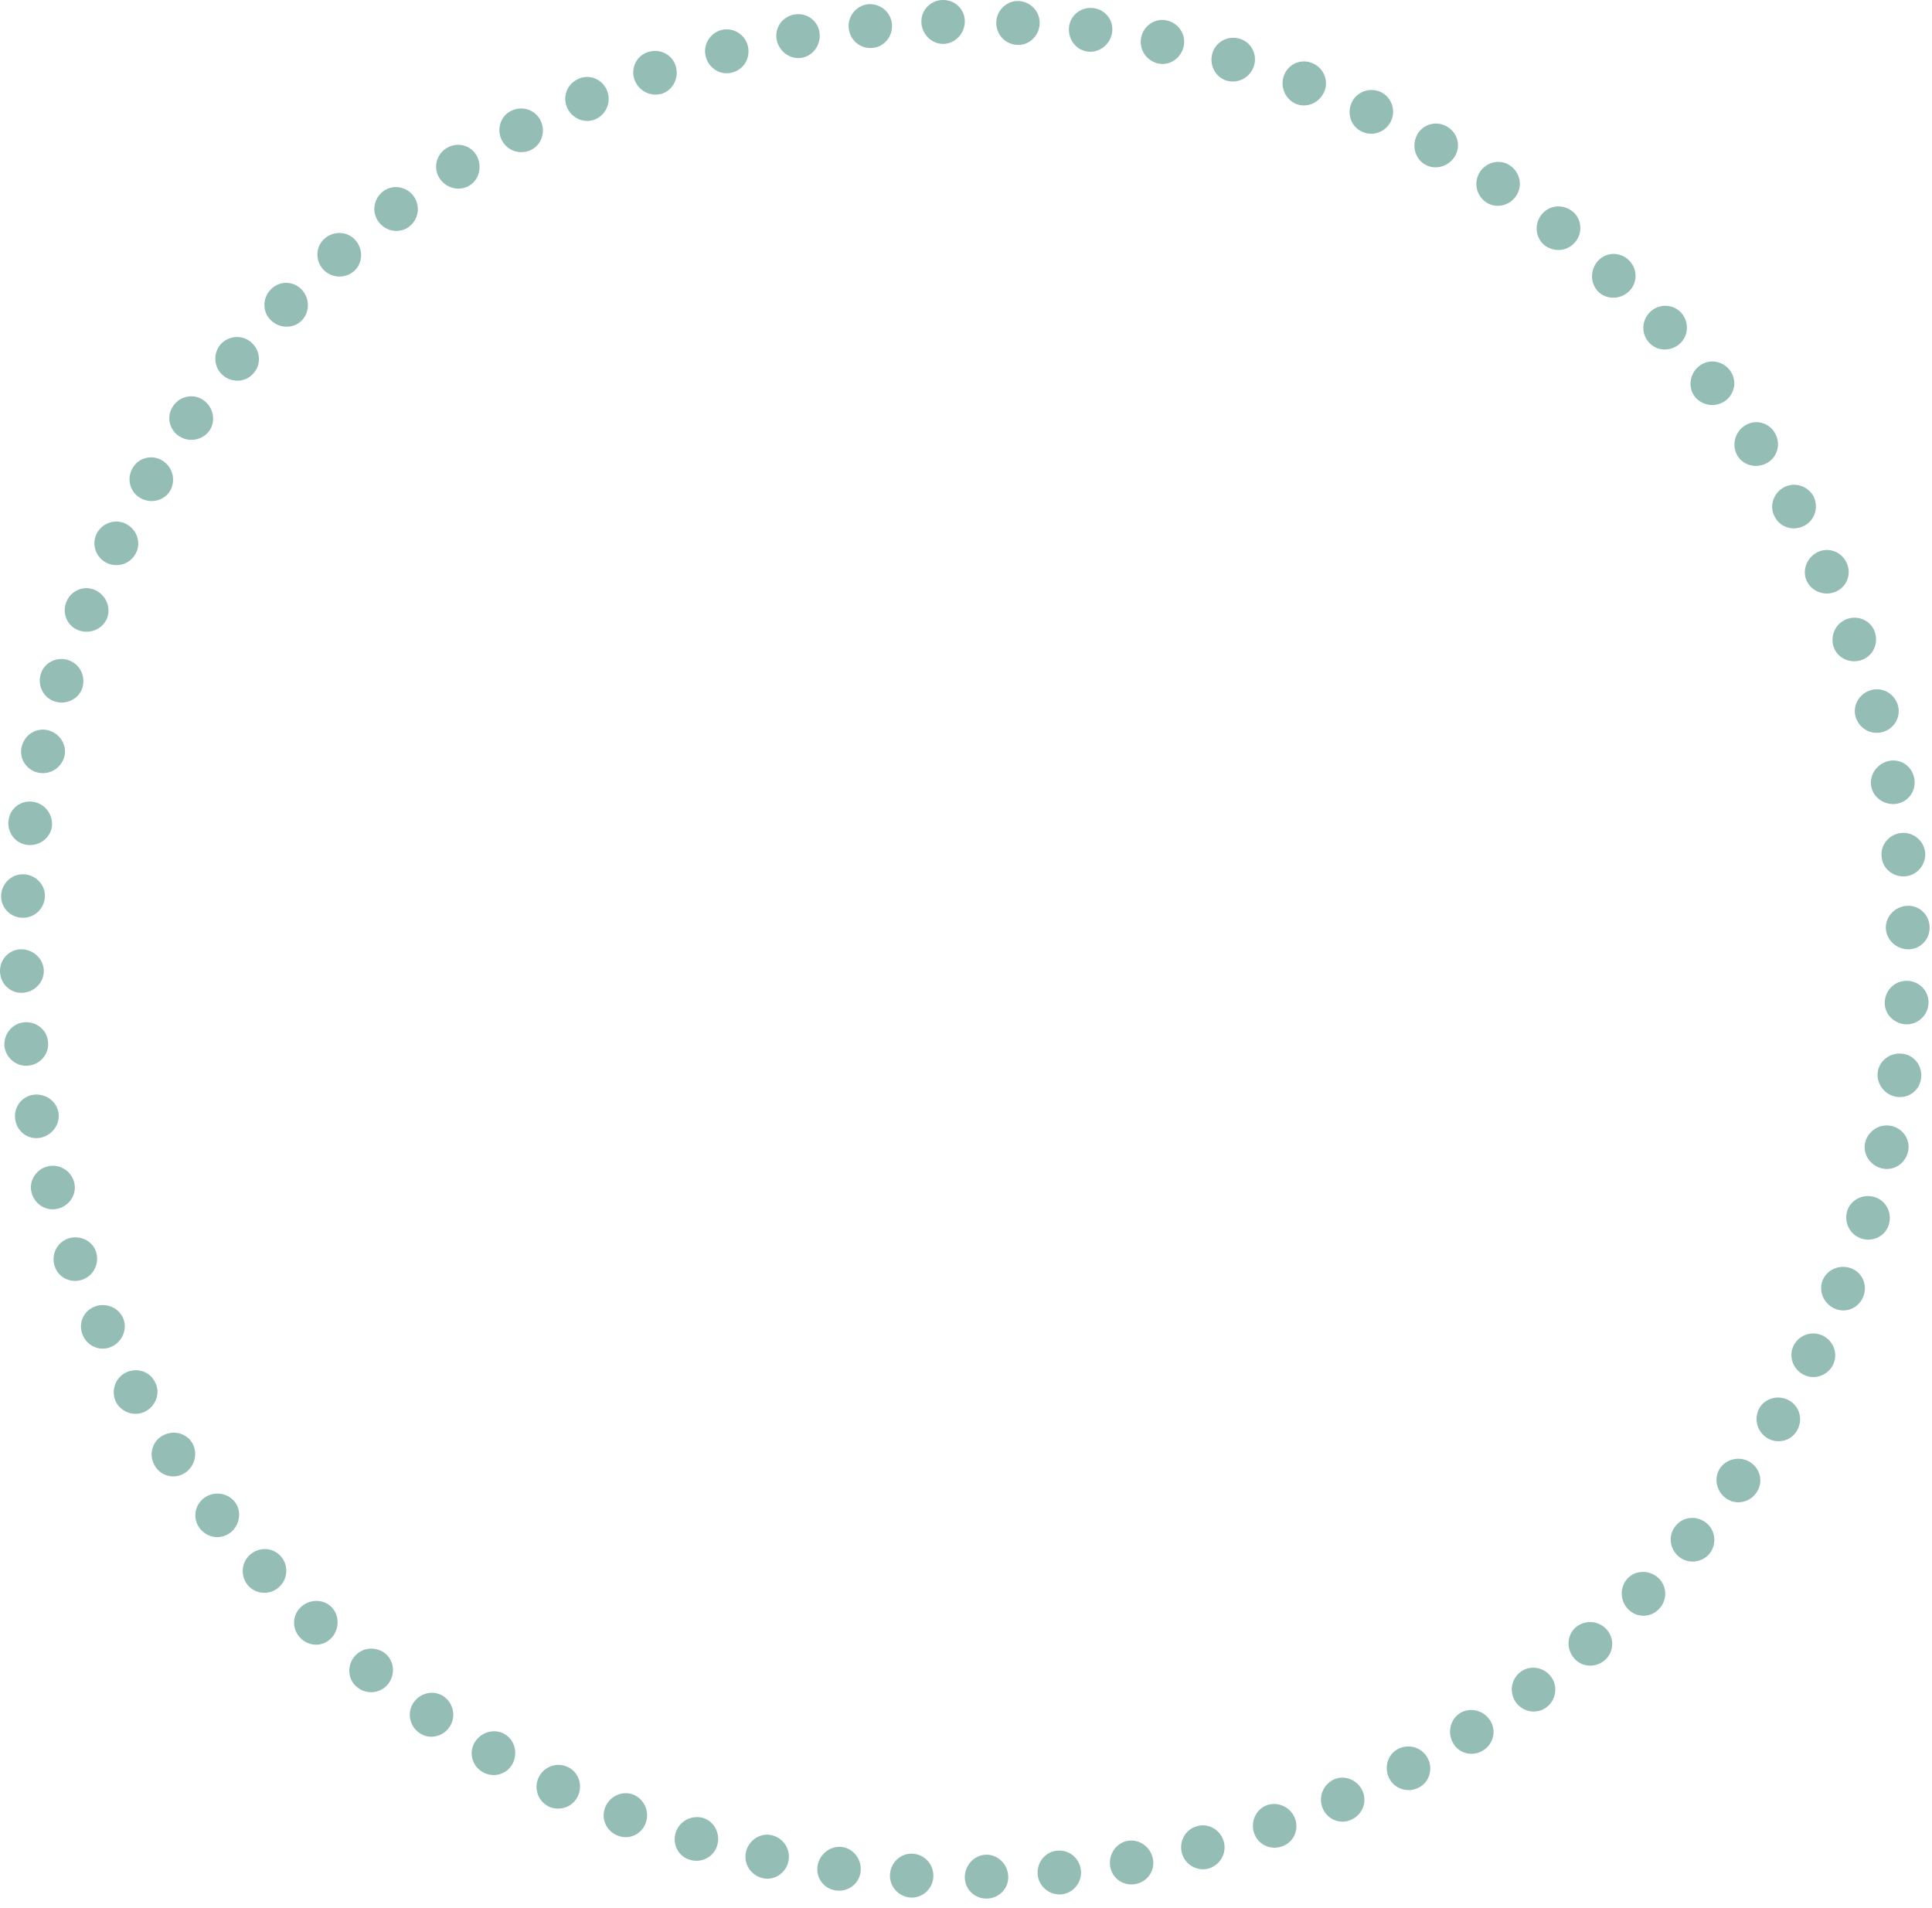 <svg width="160" height="158" viewBox="0 0 160 158" fill="none" xmlns="http://www.w3.org/2000/svg">
<g id="Punkte aqua">
<g id="Group">
<g id="Group_2">
<path id="Vector" d="M157.76 84.826C156.762 84.74 156.013 83.888 156.088 82.924C156.159 81.96 156.956 81.198 157.968 81.228C158.959 81.258 159.783 82.112 159.709 83.134C159.631 84.155 158.758 84.912 157.76 84.826Z" fill="#94BDB5"/>
<path id="Vector_2" d="M157.043 90.833C156.065 90.669 155.394 89.762 155.503 88.8C155.627 87.841 156.535 87.152 157.531 87.262C158.527 87.372 159.229 88.283 159.097 89.298C158.979 90.316 158.041 91 157.043 90.833Z" fill="#94BDB5"/>
<path id="Vector_3" d="M155.826 96.758C154.855 96.514 154.246 95.553 154.466 94.612C154.706 93.674 155.616 93.05 156.605 93.241C157.584 93.428 158.26 94.404 158.009 95.398C157.775 96.394 156.797 97.004 155.826 96.758Z" fill="#94BDB5"/>
<path id="Vector_4" d="M154.145 102.569C153.183 102.242 152.713 101.254 152.967 100.321C153.235 99.392 154.236 98.856 155.2 99.124C156.166 99.391 156.719 100.406 156.435 101.389C156.164 102.377 155.08 102.886 154.145 102.569Z" fill="#94BDB5"/>
</g>
<g id="Group_3">
<path id="Vector_5" d="M151.955 108.382C151.036 107.983 150.582 106.931 150.942 106.034C151.302 105.136 152.356 104.691 153.295 105.037C154.236 105.384 154.69 106.435 154.309 107.385C153.929 108.336 152.874 108.781 151.955 108.382Z" fill="#94BDB5"/>
<path id="Vector_6" d="M149.341 113.836C148.457 113.364 148.101 112.287 148.549 111.429C148.982 110.565 150.025 110.184 150.941 110.608C151.844 111.026 152.257 112.132 151.798 113.047C151.326 113.954 150.225 114.307 149.341 113.836Z" fill="#94BDB5"/>
<path id="Vector_7" d="M146.325 119.076C145.482 118.537 145.235 117.448 145.709 116.605C146.197 115.77 147.301 115.492 148.174 115.985C149.048 116.477 149.337 117.592 148.82 118.475C148.318 119.366 147.171 119.617 146.325 119.076Z" fill="#94BDB5"/>
<path id="Vector_8" d="M142.902 124.059C142.103 123.454 141.913 122.329 142.48 121.545C143.058 120.77 144.167 120.571 144.99 121.126C145.829 121.691 146.045 122.835 145.434 123.655C144.836 124.483 143.701 124.664 142.902 124.059Z" fill="#94BDB5"/>
</g>
<g id="Group_4">
<path id="Vector_9" d="M138.983 128.874C138.235 128.207 138.146 127.077 138.786 126.352C139.391 125.598 140.515 125.491 141.298 126.117C142.082 126.741 142.202 127.897 141.561 128.693C140.886 129.461 139.732 129.541 138.983 128.874Z" fill="#94BDB5"/>
<path id="Vector_10" d="M134.826 133.261C134.139 132.546 134.135 131.41 134.801 130.709C135.474 130.014 136.614 130.007 137.347 130.691C138.08 131.375 138.098 132.525 137.387 133.259C136.683 133.999 135.528 133.992 134.826 133.261Z" fill="#94BDB5"/>
<path id="Vector_11" d="M130.329 137.297C129.692 136.523 129.772 135.386 130.509 134.759C131.256 134.145 132.364 134.192 133.044 134.933C133.719 135.67 133.679 136.852 132.89 137.502C132.113 138.164 130.965 138.073 130.329 137.297Z" fill="#94BDB5"/>
<path id="Vector_12" d="M125.537 140.977C124.956 140.148 125.15 139.056 125.918 138.469C126.682 137.878 127.805 138.039 128.423 138.828C129.042 139.617 128.889 140.764 128.081 141.388C127.27 142.007 126.107 141.791 125.537 140.977Z" fill="#94BDB5"/>
</g>
<g id="Group_5">
<path id="Vector_13" d="M120.348 144.378C119.844 143.52 120.091 142.395 120.909 141.881C121.727 141.366 122.84 141.626 123.394 142.462C123.949 143.298 123.699 144.417 122.835 144.962C121.971 145.505 120.861 145.25 120.348 144.378Z" fill="#94BDB5"/>
<path id="Vector_14" d="M115.035 147.252C114.595 146.351 114.937 145.267 115.801 144.832C116.667 144.404 117.727 144.694 118.221 145.58C118.704 146.446 118.399 147.598 117.484 148.052C116.572 148.513 115.476 148.155 115.035 147.252Z" fill="#94BDB5"/>
<path id="Vector_15" d="M109.528 149.73C109.156 148.794 109.595 147.776 110.472 147.367C111.355 146.973 112.412 147.395 112.831 148.306C113.252 149.217 112.836 150.293 111.903 150.707C110.977 151.138 109.897 150.66 109.528 149.73Z" fill="#94BDB5"/>
<path id="Vector_16" d="M103.846 151.773C103.548 150.815 104.05 149.79 104.967 149.485C105.889 149.193 106.905 149.682 107.25 150.613C107.602 151.564 107.111 152.616 106.138 152.926C105.17 153.248 104.143 152.732 103.846 151.773Z" fill="#94BDB5"/>
</g>
<g id="Group_6">
<path id="Vector_17" d="M97.862 153.4C97.639 152.418 98.227 151.463 99.166 151.232C100.096 150.972 101.073 151.544 101.346 152.509C101.62 153.475 101.045 154.481 100.063 154.754C99.072 155 98.083 154.376 97.862 153.4Z" fill="#94BDB5"/>
<path id="Vector_18" d="M91.936 154.555C91.79 153.562 92.442 152.621 93.394 152.453C94.346 152.287 95.28 152.949 95.478 153.932C95.677 154.917 95.025 155.858 94.02 156.035C93.015 156.212 92.082 155.549 91.936 154.555Z" fill="#94BDB5"/>
<path id="Vector_19" d="M85.935 155.214C85.864 154.213 86.588 153.343 87.552 153.271C88.513 153.166 89.39 153.865 89.514 154.865C89.637 155.858 88.919 156.78 87.904 156.889C86.888 156.966 86.005 156.216 85.935 155.214Z" fill="#94BDB5"/>
<path id="Vector_20" d="M79.902 155.464C79.906 154.46 80.693 153.626 81.66 153.602C82.626 153.578 83.449 154.372 83.498 155.375C83.546 156.377 82.759 157.212 81.74 157.237C80.721 157.263 79.898 156.468 79.902 155.464Z" fill="#94BDB5"/>
</g>
<g id="Group_7">
<path id="Vector_21" d="M73.707 155.202C73.789 154.202 74.635 153.448 75.599 153.521C76.564 153.582 77.326 154.388 77.297 155.399C77.27 156.395 76.419 157.215 75.402 157.151C74.385 157.076 73.626 156.202 73.707 155.202Z" fill="#94BDB5"/>
<path id="Vector_22" d="M67.707 154.527C67.862 153.548 68.765 152.847 69.725 152.962C70.684 153.082 71.377 153.989 71.274 154.988C71.17 155.987 70.266 156.694 69.254 156.567C68.242 156.444 67.549 155.531 67.707 154.527Z" fill="#94BDB5"/>
<path id="Vector_23" d="M61.782 153.364C62.014 152.388 62.965 151.77 63.908 151.983C64.848 152.211 65.484 153.103 65.302 154.105C65.126 155.079 64.158 155.781 63.165 155.543C62.17 155.316 61.551 154.341 61.782 153.364Z" fill="#94BDB5"/>
<path id="Vector_24" d="M55.959 151.773C56.264 150.818 57.251 150.303 58.187 150.547C59.118 150.807 59.666 151.805 59.412 152.776C59.158 153.748 58.156 154.313 57.174 154.038C56.187 153.778 55.653 152.73 55.959 151.773Z" fill="#94BDB5"/>
</g>
<g id="Group_8">
<path id="Vector_25" d="M50.123 149.672C50.503 148.743 51.541 148.273 52.443 148.622C53.34 148.982 53.812 150.013 53.486 150.951C53.153 151.909 52.106 152.402 51.158 152.023C50.207 151.653 49.744 150.6 50.123 149.672Z" fill="#94BDB5"/>
<path id="Vector_26" d="M44.623 147.179C45.075 146.277 46.133 145.918 47.005 146.333C47.888 146.725 48.279 147.789 47.879 148.709C47.478 149.629 46.397 150.039 45.464 149.624C44.543 149.185 44.175 148.072 44.623 147.179Z" fill="#94BDB5"/>
<path id="Vector_27" d="M39.316 144.294C39.829 143.442 40.934 143.126 41.775 143.603C42.617 144.078 42.917 145.184 42.447 146.069C41.977 146.956 40.874 147.267 39.985 146.765C39.098 146.261 38.794 145.161 39.316 144.294Z" fill="#94BDB5"/>
<path id="Vector_28" d="M34.267 140.977C34.849 140.16 35.963 139.946 36.755 140.501C37.543 141.062 37.792 142.134 37.249 142.991C36.718 143.828 35.561 144.107 34.728 143.516C33.892 142.931 33.685 141.794 34.267 140.977Z" fill="#94BDB5"/>
</g>
<g id="Group_9">
<path id="Vector_29" d="M29.351 137.191C30.005 136.412 31.095 136.334 31.871 136.911C32.636 137.503 32.768 138.632 32.166 139.434C31.563 140.236 30.42 140.381 29.612 139.756C28.793 139.145 28.715 137.949 29.351 137.191Z" fill="#94BDB5"/>
<path id="Vector_30" d="M24.859 133.149C25.561 132.434 26.702 132.389 27.407 133.05C28.114 133.711 28.143 134.863 27.49 135.607C26.819 136.37 25.683 136.409 24.936 135.712C24.191 135.013 24.156 133.866 24.859 133.149Z" fill="#94BDB5"/>
<path id="Vector_31" d="M20.713 128.751C21.468 128.092 22.599 128.146 23.238 128.872C23.894 129.581 23.87 130.7 23.148 131.403C22.433 132.1 21.262 132.084 20.568 131.333C19.892 130.567 19.957 129.411 20.713 128.751Z" fill="#94BDB5"/>
<path id="Vector_32" d="M16.903 124.059C17.704 123.464 18.812 123.616 19.428 124.363C20.032 125.118 19.896 126.251 19.125 126.892C18.354 127.534 17.212 127.407 16.574 126.608C15.925 125.819 16.095 124.66 16.903 124.059Z" fill="#94BDB5"/>
</g>
<g id="Group_10">
<path id="Vector_33" d="M13.389 118.94C14.239 118.409 15.357 118.635 15.884 119.444C16.404 120.26 16.184 121.374 15.373 121.945C14.544 122.528 13.409 122.314 12.859 121.452C12.301 120.596 12.539 119.471 13.389 118.94Z" fill="#94BDB5"/>
<path id="Vector_34" d="M10.388 113.69C11.278 113.229 12.358 113.551 12.808 114.406C13.296 115.24 12.992 116.331 12.131 116.842C11.269 117.353 10.15 117.052 9.635 116.169C9.158 115.264 9.499 114.152 10.388 113.69Z" fill="#94BDB5"/>
<path id="Vector_35" d="M7.788 108.23C8.7 107.845 9.769 108.245 10.177 109.122C10.581 110 10.178 111.07 9.279 111.511C8.378 111.951 7.302 111.556 6.875 110.626C6.443 109.698 6.853 108.625 7.788 108.23Z" fill="#94BDB5"/>
<path id="Vector_36" d="M5.659 102.569C6.61 102.255 7.637 102.742 7.951 103.656C8.247 104.576 7.819 105.588 6.877 105.959C5.955 106.323 4.854 105.864 4.538 104.889C4.206 103.922 4.708 102.883 5.659 102.569Z" fill="#94BDB5"/>
</g>
<g id="Group_11">
<path id="Vector_37" d="M3.941 96.599C4.927 96.362 5.857 96.946 6.131 97.873C6.399 98.801 5.839 99.789 4.88 100.078C3.92 100.366 2.911 99.804 2.628 98.82C2.34 97.838 2.979 96.831 3.941 96.599Z" fill="#94BDB5"/>
<path id="Vector_38" d="M2.732 90.672C3.721 90.517 4.665 91.163 4.837 92.114C5.013 93.066 4.35 94.009 3.382 94.218C2.391 94.431 1.456 93.783 1.271 92.777C1.088 91.769 1.742 90.826 2.732 90.672Z" fill="#94BDB5"/>
<path id="Vector_39" d="M2.032 84.663C3.03 84.588 3.901 85.309 3.975 86.273C4.097 87.232 3.394 88.117 2.401 88.248C1.408 88.379 0.496 87.662 0.366 86.646C0.286 85.627 1.033 84.739 2.032 84.663Z" fill="#94BDB5"/>
<path id="Vector_40" d="M1.768 78.619C2.77 78.623 3.603 79.411 3.628 80.377C3.653 81.345 2.861 82.17 1.861 82.222C0.86 82.273 0.027 81.486 0.001 80.463C-0.025 79.441 0.766 78.615 1.768 78.619Z" fill="#94BDB5"/>
</g>
<g id="Group_12">
<path id="Vector_41" d="M2.044 72.412C3.042 72.498 3.791 73.349 3.716 74.313C3.645 75.278 2.848 76.039 1.836 76.009C0.845 75.979 0.021 75.124 0.095 74.103C0.173 73.083 1.046 72.326 2.044 72.412Z" fill="#94BDB5"/>
<path id="Vector_42" d="M2.762 66.405C3.739 66.569 4.411 67.476 4.301 68.437C4.177 69.397 3.269 70.085 2.274 69.975C1.277 69.866 0.576 68.954 0.707 67.939C0.825 66.921 1.763 66.237 2.762 66.405Z" fill="#94BDB5"/>
<path id="Vector_43" d="M3.979 60.478C4.95 60.723 5.559 61.685 5.338 62.626C5.099 63.564 4.189 64.187 3.2 63.997C2.221 63.809 1.545 62.833 1.796 61.84C2.029 60.843 3.007 60.234 3.979 60.478Z" fill="#94BDB5"/>
<path id="Vector_44" d="M5.659 54.669C6.621 54.996 7.091 55.984 6.837 56.917C6.569 57.846 5.568 58.382 4.603 58.114C3.637 57.846 3.085 56.832 3.369 55.849C3.641 54.86 4.724 54.351 5.659 54.669Z" fill="#94BDB5"/>
</g>
<g id="Group_13">
<path id="Vector_45" d="M7.849 48.856C8.768 49.255 9.222 50.307 8.862 51.205C8.502 52.102 7.448 52.548 6.508 52.202C5.568 51.854 5.114 50.803 5.494 49.853C5.875 48.903 6.93 48.456 7.849 48.856Z" fill="#94BDB5"/>
<path id="Vector_46" d="M10.464 43.403C11.348 43.874 11.703 44.951 11.256 45.809C10.822 46.673 9.78 47.054 8.864 46.63C7.961 46.212 7.548 45.107 8.006 44.192C8.478 43.283 9.578 42.931 10.464 43.403Z" fill="#94BDB5"/>
<path id="Vector_47" d="M13.478 38.161C14.322 38.701 14.569 39.79 14.095 40.633C13.607 41.468 12.503 41.745 11.63 41.253C10.756 40.761 10.467 39.646 10.983 38.763C11.486 37.871 12.633 37.62 13.478 38.161Z" fill="#94BDB5"/>
<path id="Vector_48" d="M16.902 33.178C17.701 33.783 17.891 34.909 17.324 35.692C16.746 36.468 15.637 36.667 14.814 36.112C13.975 35.547 13.759 34.403 14.37 33.582C14.969 32.754 16.103 32.573 16.902 33.178Z" fill="#94BDB5"/>
</g>
<g id="Group_14">
<path id="Vector_49" d="M20.821 28.364C21.569 29.031 21.659 30.16 21.018 30.885C20.413 31.639 19.29 31.746 18.506 31.121C17.722 30.496 17.603 29.341 18.243 28.545C18.918 27.777 20.072 27.696 20.821 28.364Z" fill="#94BDB5"/>
<path id="Vector_50" d="M24.978 23.977C25.665 24.693 25.669 25.828 25.003 26.53C24.33 27.224 23.189 27.232 22.457 26.547C21.724 25.863 21.706 24.713 22.417 23.979C23.122 23.238 24.276 23.246 24.978 23.977Z" fill="#94BDB5"/>
<path id="Vector_51" d="M29.475 19.94C30.111 20.715 30.032 21.851 29.295 22.478C28.548 23.093 27.44 23.046 26.76 22.305C26.085 21.568 26.125 20.386 26.913 19.736C27.691 19.073 28.839 19.165 29.475 19.94Z" fill="#94BDB5"/>
<path id="Vector_52" d="M34.267 16.261C34.847 17.09 34.654 18.181 33.886 18.769C33.121 19.36 31.999 19.199 31.381 18.41C30.762 17.62 30.915 16.474 31.723 15.85C32.535 15.231 33.697 15.447 34.267 16.261Z" fill="#94BDB5"/>
</g>
<g id="Group_15">
<path id="Vector_53" d="M39.456 12.86C39.961 13.718 39.713 14.842 38.895 15.356C38.078 15.872 36.964 15.612 36.411 14.776C35.855 13.94 36.106 12.82 36.969 12.276C37.833 11.732 38.943 11.988 39.456 12.86Z" fill="#94BDB5"/>
<path id="Vector_54" d="M44.769 9.986C45.21 10.887 44.867 11.97 44.004 12.405C43.137 12.834 42.078 12.543 41.583 11.658C41.1 10.791 41.406 9.64 42.321 9.185C43.231 8.725 44.328 9.084 44.769 9.986Z" fill="#94BDB5"/>
<path id="Vector_55" d="M50.276 7.507C50.647 8.444 50.208 9.462 49.332 9.871C48.449 10.264 47.392 9.842 46.972 8.932C46.552 8.02 46.967 6.945 47.901 6.531C48.827 6.1 49.907 6.578 50.276 7.507Z" fill="#94BDB5"/>
<path id="Vector_56" d="M55.959 5.464C56.256 6.422 55.754 7.448 54.838 7.752C53.916 8.045 52.9 7.555 52.555 6.624C52.203 5.674 52.694 4.622 53.667 4.312C54.634 3.99 55.661 4.506 55.959 5.464Z" fill="#94BDB5"/>
</g>
<g id="Group_16">
<path id="Vector_57" d="M61.941 3.838C62.164 4.82 61.576 5.774 60.638 6.005C59.708 6.266 58.731 5.693 58.457 4.728C58.184 3.763 58.758 2.757 59.741 2.483C60.732 2.238 61.721 2.862 61.941 3.838Z" fill="#94BDB5"/>
<path id="Vector_58" d="M67.868 2.683C68.014 3.675 67.362 4.617 66.41 4.784C65.457 4.951 64.524 4.288 64.325 3.305C64.127 2.321 64.779 1.379 65.784 1.203C66.789 1.026 67.722 1.689 67.868 2.683Z" fill="#94BDB5"/>
<path id="Vector_59" d="M73.87 2.024C73.941 3.024 73.217 3.895 72.252 3.967C71.291 4.072 70.415 3.373 70.291 2.373C70.167 1.38 70.886 0.458 71.9 0.348C72.917 0.272 73.799 1.022 73.87 2.024Z" fill="#94BDB5"/>
<path id="Vector_60" d="M79.902 1.774C79.897 2.777 79.111 3.611 78.144 3.635C77.177 3.659 76.355 2.865 76.306 1.863C76.257 0.86 77.045 0.026 78.064 0.001C79.082 -0.025 79.906 0.769 79.902 1.774Z" fill="#94BDB5"/>
</g>
<g id="Group_17">
<path id="Vector_61" d="M86.097 2.036C86.016 3.036 85.169 3.79 84.205 3.717C83.241 3.656 82.479 2.85 82.507 1.838C82.535 0.843 83.385 0.022 84.403 0.086C85.419 0.162 86.178 1.035 86.097 2.036Z" fill="#94BDB5"/>
<path id="Vector_62" d="M92.097 2.711C91.942 3.69 91.039 4.391 90.079 4.275C89.12 4.155 88.427 3.248 88.53 2.25C88.634 1.251 89.538 0.544 90.549 0.67C91.562 0.793 92.255 1.707 92.097 2.711Z" fill="#94BDB5"/>
<path id="Vector_63" d="M98.021 3.873C97.79 4.85 96.838 5.468 95.896 5.254C94.956 5.027 94.32 4.134 94.502 3.133C94.678 2.158 95.646 1.457 96.639 1.695C97.634 1.921 98.253 2.896 98.021 3.873Z" fill="#94BDB5"/>
<path id="Vector_64" d="M103.845 5.464C103.54 6.42 102.553 6.935 101.617 6.691C100.686 6.431 100.137 5.432 100.391 4.462C100.645 3.49 101.648 2.925 102.63 3.2C103.617 3.459 104.151 4.508 103.845 5.464Z" fill="#94BDB5"/>
</g>
<g id="Group_18">
<path id="Vector_65" d="M109.68 7.566C109.301 8.495 108.262 8.965 107.361 8.616C106.464 8.256 105.992 7.225 106.318 6.287C106.651 5.329 107.698 4.836 108.645 5.215C109.597 5.584 110.061 6.637 109.68 7.566Z" fill="#94BDB5"/>
<path id="Vector_66" d="M115.181 10.059C114.729 10.96 113.671 11.32 112.799 10.905C111.916 10.513 111.524 9.449 111.925 8.529C112.326 7.608 113.407 7.199 114.34 7.614C115.262 8.053 115.629 9.166 115.181 10.059Z" fill="#94BDB5"/>
<path id="Vector_67" d="M120.488 12.943C119.974 13.796 118.87 14.112 118.03 13.635C117.188 13.159 116.887 12.054 117.358 11.168C117.828 10.282 118.93 9.97 119.819 10.472C120.707 10.977 121.01 12.076 120.488 12.943Z" fill="#94BDB5"/>
<path id="Vector_68" d="M125.537 16.261C124.955 17.078 123.841 17.292 123.048 16.737C122.261 16.176 122.011 15.104 122.555 14.247C123.085 13.41 124.243 13.13 125.076 13.722C125.913 14.307 126.119 15.444 125.537 16.261Z" fill="#94BDB5"/>
</g>
<g id="Group_19">
<path id="Vector_69" d="M130.453 20.046C129.799 20.825 128.709 20.904 127.933 20.326C127.168 19.735 127.036 18.606 127.638 17.804C128.241 17.001 129.384 16.857 130.192 17.481C131.011 18.092 131.089 19.289 130.453 20.046Z" fill="#94BDB5"/>
<path id="Vector_70" d="M134.946 24.088C134.244 24.804 133.102 24.849 132.397 24.187C131.69 23.527 131.661 22.374 132.314 21.631C132.986 20.867 134.122 20.828 134.869 21.526C135.613 22.224 135.648 23.373 134.946 24.088Z" fill="#94BDB5"/>
<path id="Vector_71" d="M139.091 28.486C138.335 29.145 137.205 29.092 136.566 28.365C135.909 27.656 135.934 26.537 136.656 25.834C137.371 25.137 138.542 25.153 139.236 25.904C139.912 26.671 139.847 27.827 139.091 28.486Z" fill="#94BDB5"/>
<path id="Vector_72" d="M142.902 33.178C142.1 33.774 140.993 33.621 140.377 32.875C139.773 32.119 139.909 30.987 140.679 30.346C141.45 29.703 142.592 29.831 143.23 30.629C143.879 31.418 143.709 32.578 142.902 33.178Z" fill="#94BDB5"/>
</g>
<g id="Group_20">
<path id="Vector_73" d="M146.415 38.298C145.565 38.829 144.447 38.604 143.92 37.793C143.4 36.977 143.62 35.864 144.431 35.293C145.259 34.709 146.394 34.923 146.944 35.785C147.503 36.642 147.265 37.767 146.415 38.298Z" fill="#94BDB5"/>
<path id="Vector_74" d="M149.416 43.547C148.526 44.009 147.446 43.687 146.996 42.832C146.508 41.998 146.812 40.907 147.673 40.395C148.535 39.884 149.654 40.185 150.169 41.069C150.646 41.974 150.305 43.086 149.416 43.547Z" fill="#94BDB5"/>
<path id="Vector_75" d="M152.016 49.008C151.103 49.392 150.035 48.992 149.627 48.116C149.222 47.237 149.626 46.168 150.525 45.727C151.426 45.286 152.502 45.682 152.929 46.612C153.361 47.54 152.95 48.613 152.016 49.008Z" fill="#94BDB5"/>
<path id="Vector_76" d="M154.145 54.669C153.193 54.983 152.167 54.496 151.853 53.582C151.557 52.66 151.984 51.65 152.926 51.279C153.849 50.915 154.95 51.374 155.265 52.349C155.598 53.316 155.096 54.355 154.145 54.669Z" fill="#94BDB5"/>
</g>
<g id="Group_21">
<path id="Vector_77" d="M155.863 60.638C154.878 60.875 153.947 60.291 153.674 59.364C153.405 58.436 153.966 57.448 154.925 57.159C155.884 56.87 156.893 57.433 157.177 58.417C157.464 59.399 156.826 60.407 155.863 60.638Z" fill="#94BDB5"/>
<path id="Vector_78" d="M157.072 66.566C156.083 66.721 155.139 66.075 154.966 65.124C154.791 64.173 155.454 63.23 156.421 63.021C157.413 62.808 158.347 63.455 158.533 64.462C158.717 65.469 158.062 66.411 157.072 66.566Z" fill="#94BDB5"/>
<path id="Vector_79" d="M157.772 72.575C156.773 72.65 155.903 71.929 155.829 70.965C155.707 70.005 156.41 69.122 157.403 68.99C158.396 68.859 159.309 69.576 159.438 70.591C159.517 71.611 158.771 72.499 157.772 72.575Z" fill="#94BDB5"/>
<path id="Vector_80" d="M158.035 78.619C157.034 78.615 156.201 77.827 156.176 76.86C156.151 75.893 156.942 75.068 157.943 75.016C158.944 74.964 159.777 75.752 159.803 76.775C159.829 77.797 159.038 78.623 158.035 78.619Z" fill="#94BDB5"/>
</g>
</g>
</g>
</svg>
